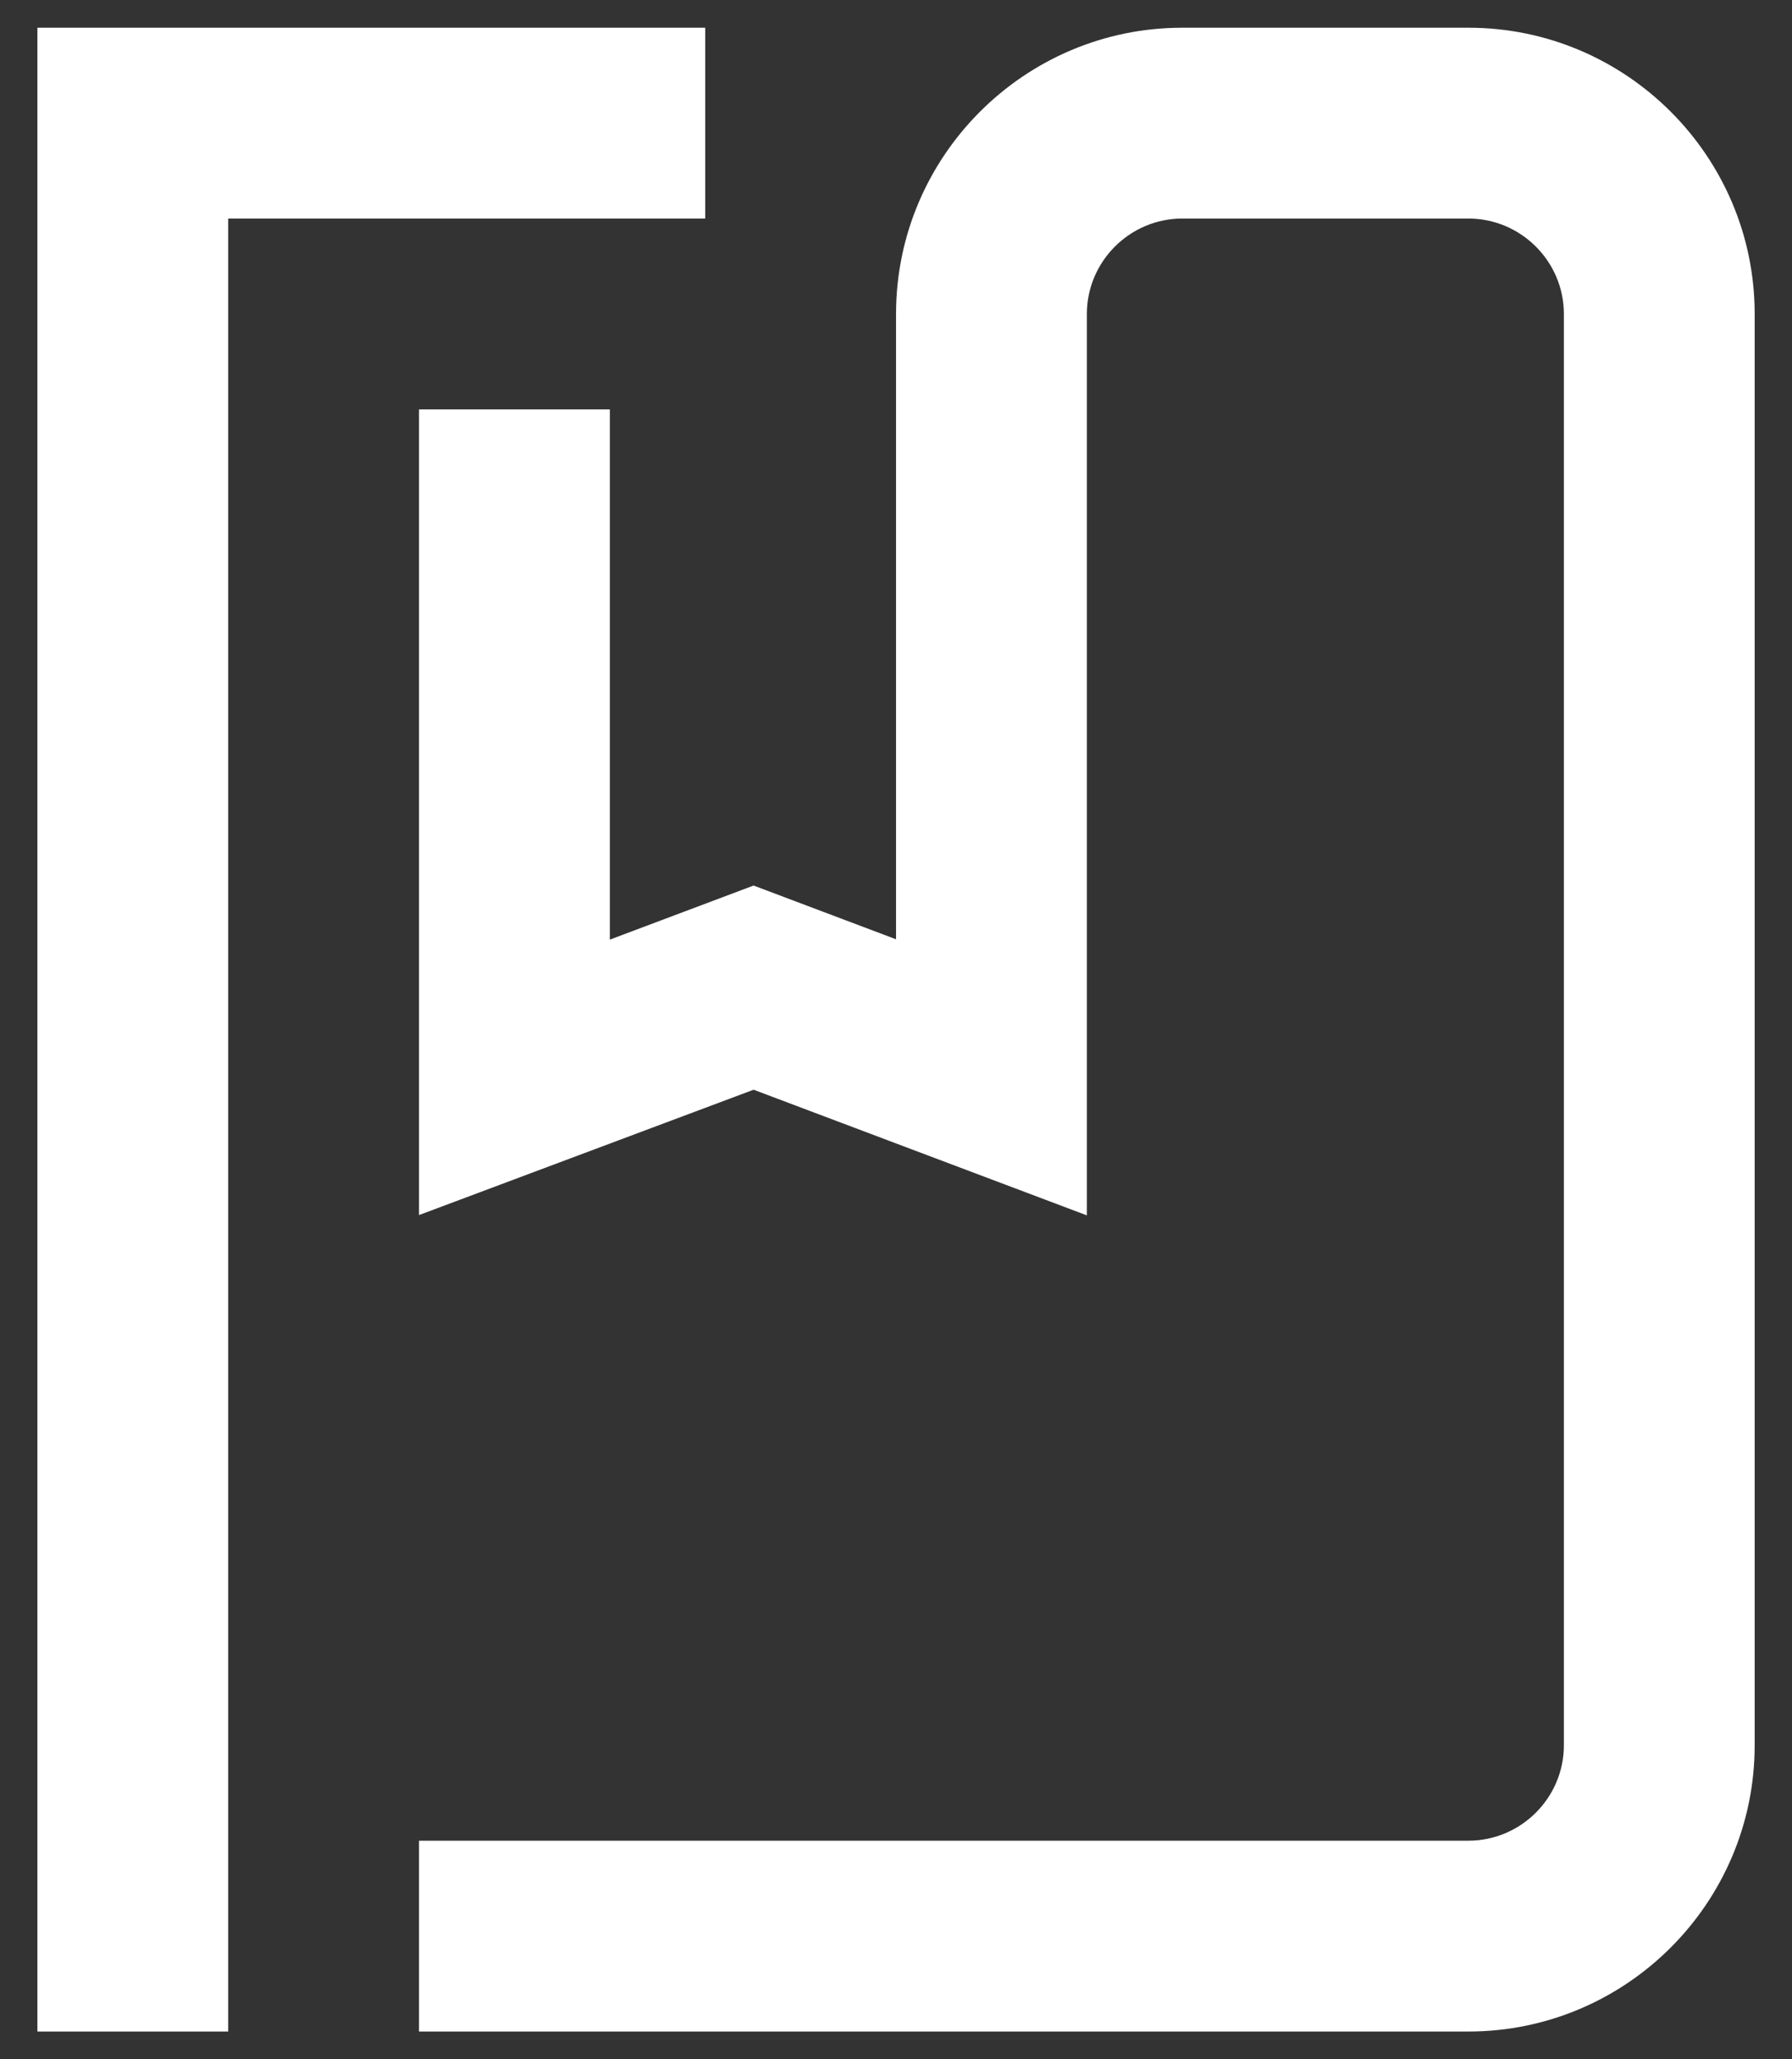 <svg width="47" height="54" viewBox="0 0 47 54" fill="none" xmlns="http://www.w3.org/2000/svg">
<rect x="0" y="0" width="47" height="54" fill="#333333" stroke="none"/>
<path d="M18.496 0.727H0.981V53.273H5.985V5.731H18.496V0.727Z" fill="white"/>
<path d="M38.514 0.727H31.008C26.871 0.727 23.501 4.096 23.501 8.233V24.631L19.765 23.222L15.995 24.64V10.736H10.99V31.863L19.765 28.576L28.506 31.871V8.233C28.506 6.857 29.632 5.731 31.008 5.731H38.514C39.891 5.731 41.017 6.857 41.017 8.233V45.767C41.017 47.143 39.891 48.269 38.514 48.269H10.99V53.273H38.514C42.651 53.273 46.021 49.904 46.021 45.767V8.233C46.021 4.096 42.651 0.727 38.514 0.727Z" fill="white"/>
</svg>
